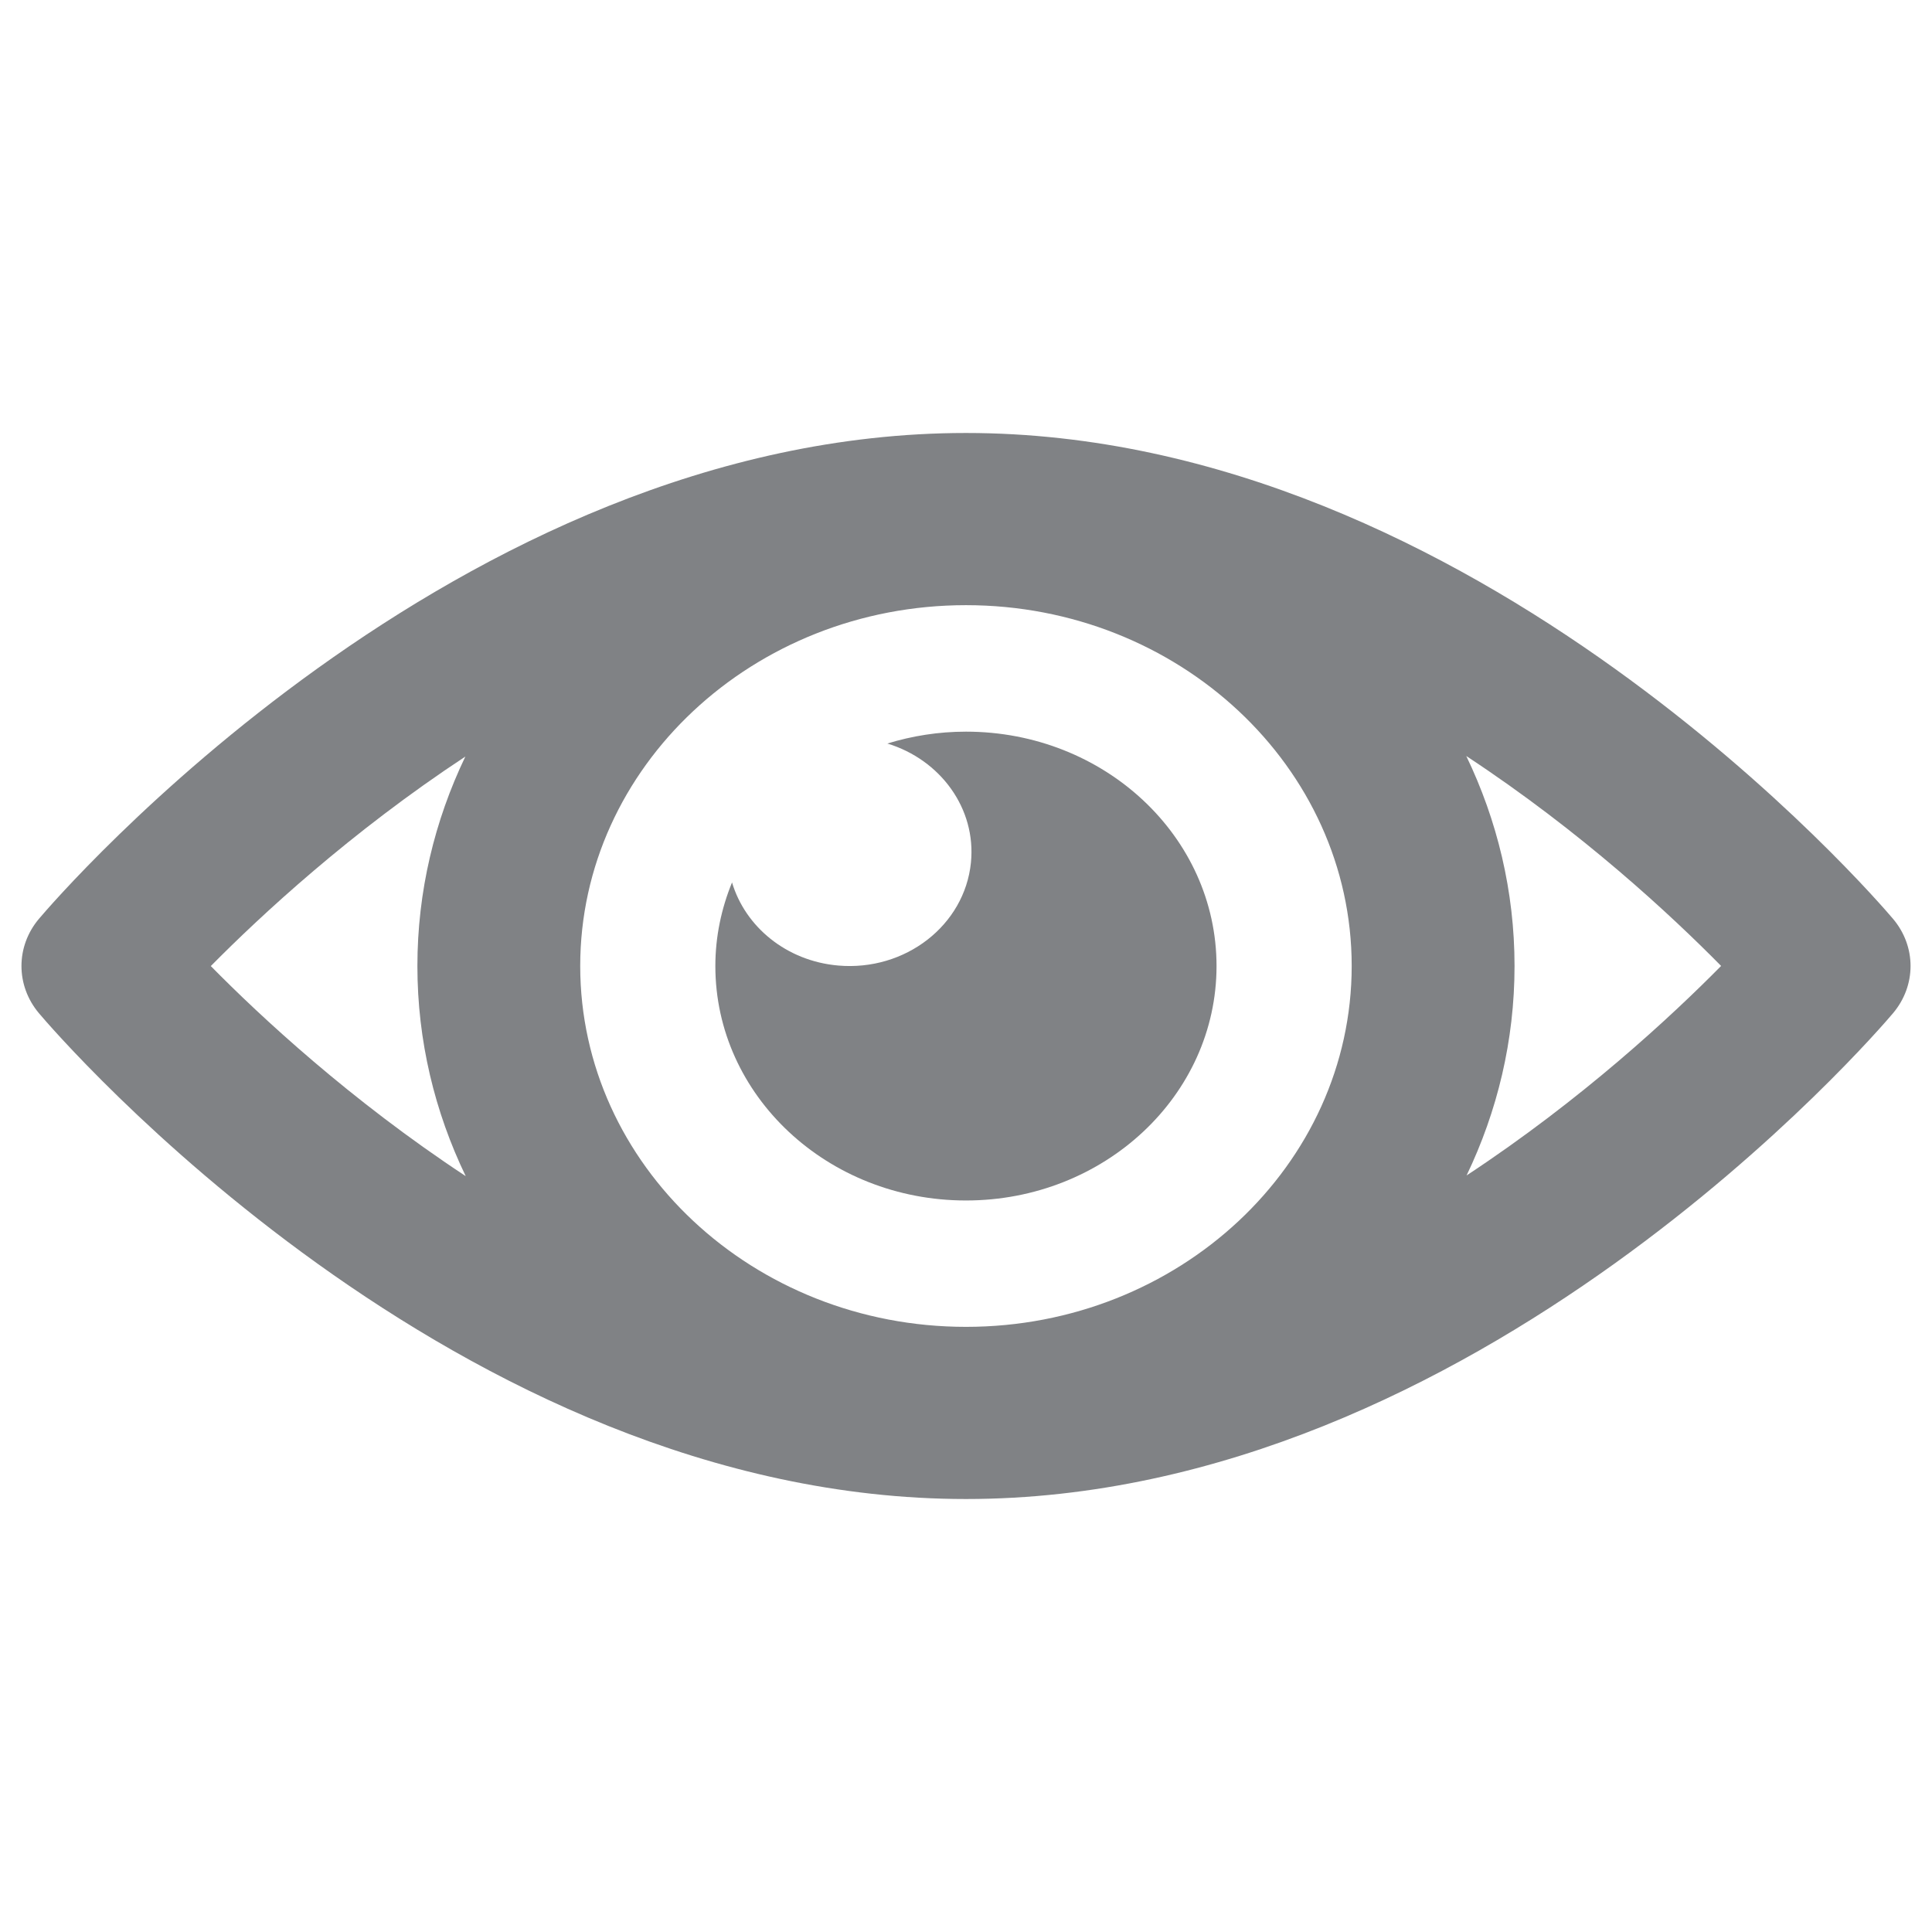 <?xml version="1.0" encoding="utf-8"?>
<!-- Generator: Adobe Illustrator 14.0.0, SVG Export Plug-In . SVG Version: 6.00 Build 43363)  -->
<!DOCTYPE svg PUBLIC "-//W3C//DTD SVG 1.1//EN" "http://www.w3.org/Graphics/SVG/1.1/DTD/svg11.dtd">
<svg version="1.1" id="Layer_1" xmlns="http://www.w3.org/2000/svg" xmlns:xlink="http://www.w3.org/1999/xlink" x="0px" y="0px"
	 width="90px" height="90px" viewBox="0 0 90 90" enable-background="new 0 0 90 90" xml:space="preserve">
<path fill="#808285" d="M39.043,44.978c3.125,0.274,5.893-1.872,6.187-4.795c0.253-2.521-1.423-4.793-3.893-5.547
	c1.153-0.355,2.381-0.553,3.662-0.553c6.447,0,11.672,4.888,11.672,10.919c0,6.028-5.226,10.921-11.672,10.921
	c-6.449,0-11.675-4.893-11.675-10.921c0-1.375,0.282-2.683,0.777-3.895C34.716,43.169,36.628,44.766,39.043,44.978"/>
<path fill="#808285" d="M9.82,45.003c2.328-2.355,6.499-6.229,11.858-9.76c-1.431,2.983-2.234,6.284-2.234,9.757
	c0,3.487,0.809,6.798,2.251,9.789C16.326,51.251,12.148,47.368,9.82,45.003 M68.319,54.757c1.431-2.982,2.234-6.283,2.234-9.757
	c0-3.484-0.81-6.795-2.248-9.782c5.371,3.531,9.544,7.418,11.871,9.779C77.85,47.354,73.677,51.229,68.319,54.757 M27.029,45
	c0-9.268,8.063-16.809,17.97-16.809c9.91,0,17.968,7.541,17.968,16.809S54.909,61.81,45,61.81C35.092,61.81,27.029,54.268,27.029,45
	 M1.816,47.202C2.597,48.129,21.231,69.83,45,69.83c23.766,0,42.4-21.701,43.182-22.628c1.092-1.291,1.092-3.113,0-4.402
	C87.399,41.877,68.766,20.17,45,20.17c-23.768,0-42.403,21.707-43.184,22.63C0.728,44.089,0.728,45.911,1.816,47.202"/>
</svg>
